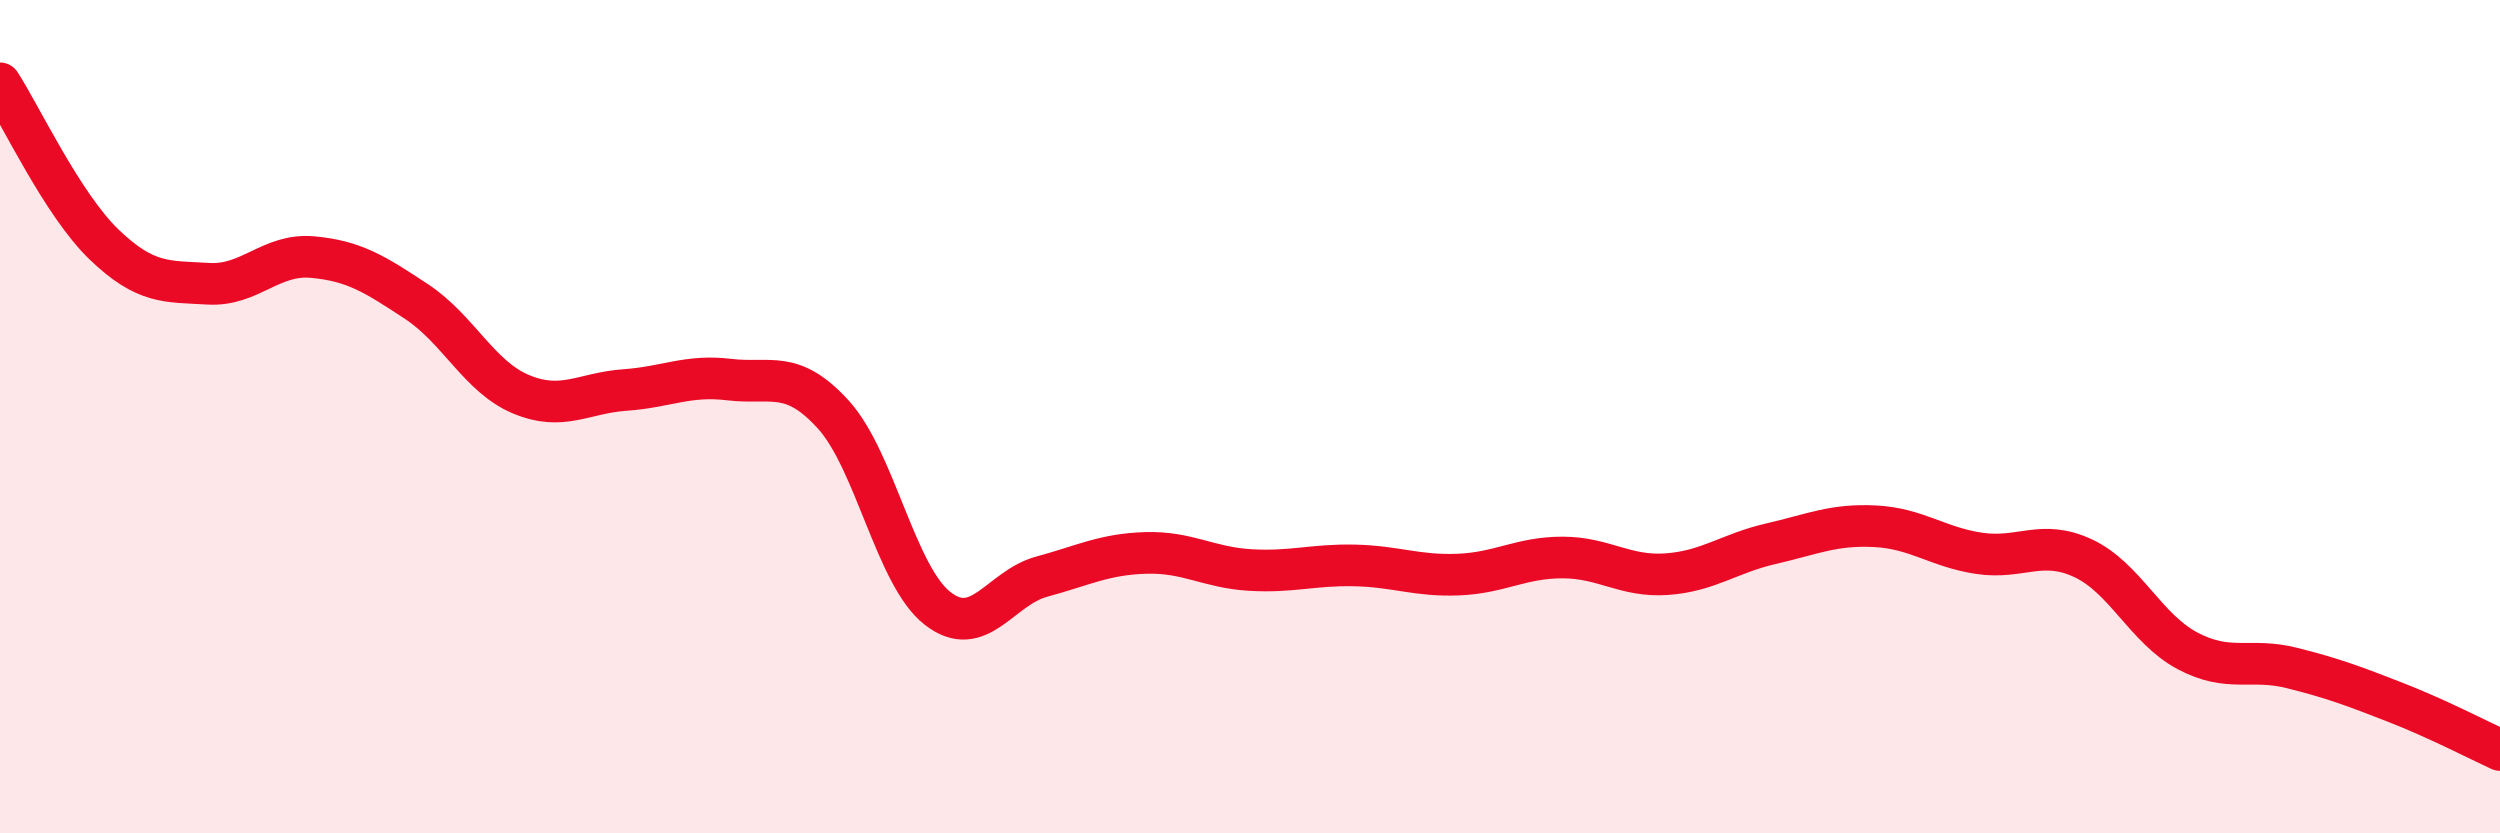 
    <svg width="60" height="20" viewBox="0 0 60 20" xmlns="http://www.w3.org/2000/svg">
      <path
        d="M 0,2 C 0.5,2.77 1.5,4.91 2.5,5.87 C 3.5,6.83 4,6.75 5,6.81 C 6,6.87 6.5,6.08 7.5,6.17 C 8.5,6.26 9,6.58 10,7.24 C 11,7.9 11.5,9.04 12.5,9.46 C 13.5,9.88 14,9.43 15,9.36 C 16,9.29 16.5,8.99 17.5,9.11 C 18.5,9.23 19,8.85 20,9.95 C 21,11.05 21.5,13.82 22.5,14.6 C 23.5,15.38 24,14.11 25,13.84 C 26,13.57 26.5,13.3 27.5,13.27 C 28.5,13.24 29,13.62 30,13.68 C 31,13.74 31.5,13.55 32.5,13.57 C 33.5,13.59 34,13.83 35,13.79 C 36,13.75 36.5,13.38 37.5,13.38 C 38.5,13.38 39,13.85 40,13.78 C 41,13.71 41.5,13.28 42.5,13.05 C 43.5,12.82 44,12.58 45,12.63 C 46,12.68 46.5,13.13 47.5,13.28 C 48.5,13.43 49,12.93 50,13.4 C 51,13.87 51.5,15.09 52.5,15.62 C 53.5,16.15 54,15.78 55,16.03 C 56,16.28 56.5,16.47 57.5,16.86 C 58.5,17.25 59.5,17.77 60,18L60 20L0 20Z"
        fill="#EB0A25"
        opacity="0.1"
        stroke-linecap="round"
        stroke-linejoin="round"
      />
      <path
        d="M 0,2 C 0.5,2.77 1.5,4.91 2.5,5.87 C 3.5,6.83 4,6.75 5,6.81 C 6,6.87 6.5,6.08 7.5,6.17 C 8.5,6.26 9,6.58 10,7.24 C 11,7.9 11.5,9.04 12.5,9.46 C 13.5,9.88 14,9.43 15,9.36 C 16,9.29 16.5,8.99 17.5,9.11 C 18.5,9.23 19,8.85 20,9.95 C 21,11.05 21.5,13.82 22.5,14.6 C 23.5,15.38 24,14.11 25,13.84 C 26,13.57 26.5,13.3 27.5,13.27 C 28.5,13.24 29,13.62 30,13.68 C 31,13.74 31.5,13.55 32.5,13.57 C 33.5,13.59 34,13.83 35,13.79 C 36,13.75 36.5,13.38 37.5,13.38 C 38.5,13.38 39,13.85 40,13.78 C 41,13.71 41.5,13.28 42.5,13.05 C 43.5,12.82 44,12.58 45,12.63 C 46,12.68 46.5,13.13 47.5,13.28 C 48.5,13.43 49,12.93 50,13.4 C 51,13.87 51.5,15.09 52.5,15.62 C 53.5,16.15 54,15.78 55,16.03 C 56,16.28 56.5,16.47 57.5,16.86 C 58.5,17.25 59.5,17.77 60,18"
        stroke="#EB0A25"
        stroke-width="1"
        fill="none"
        stroke-linecap="round"
        stroke-linejoin="round"
      />
    </svg>
  